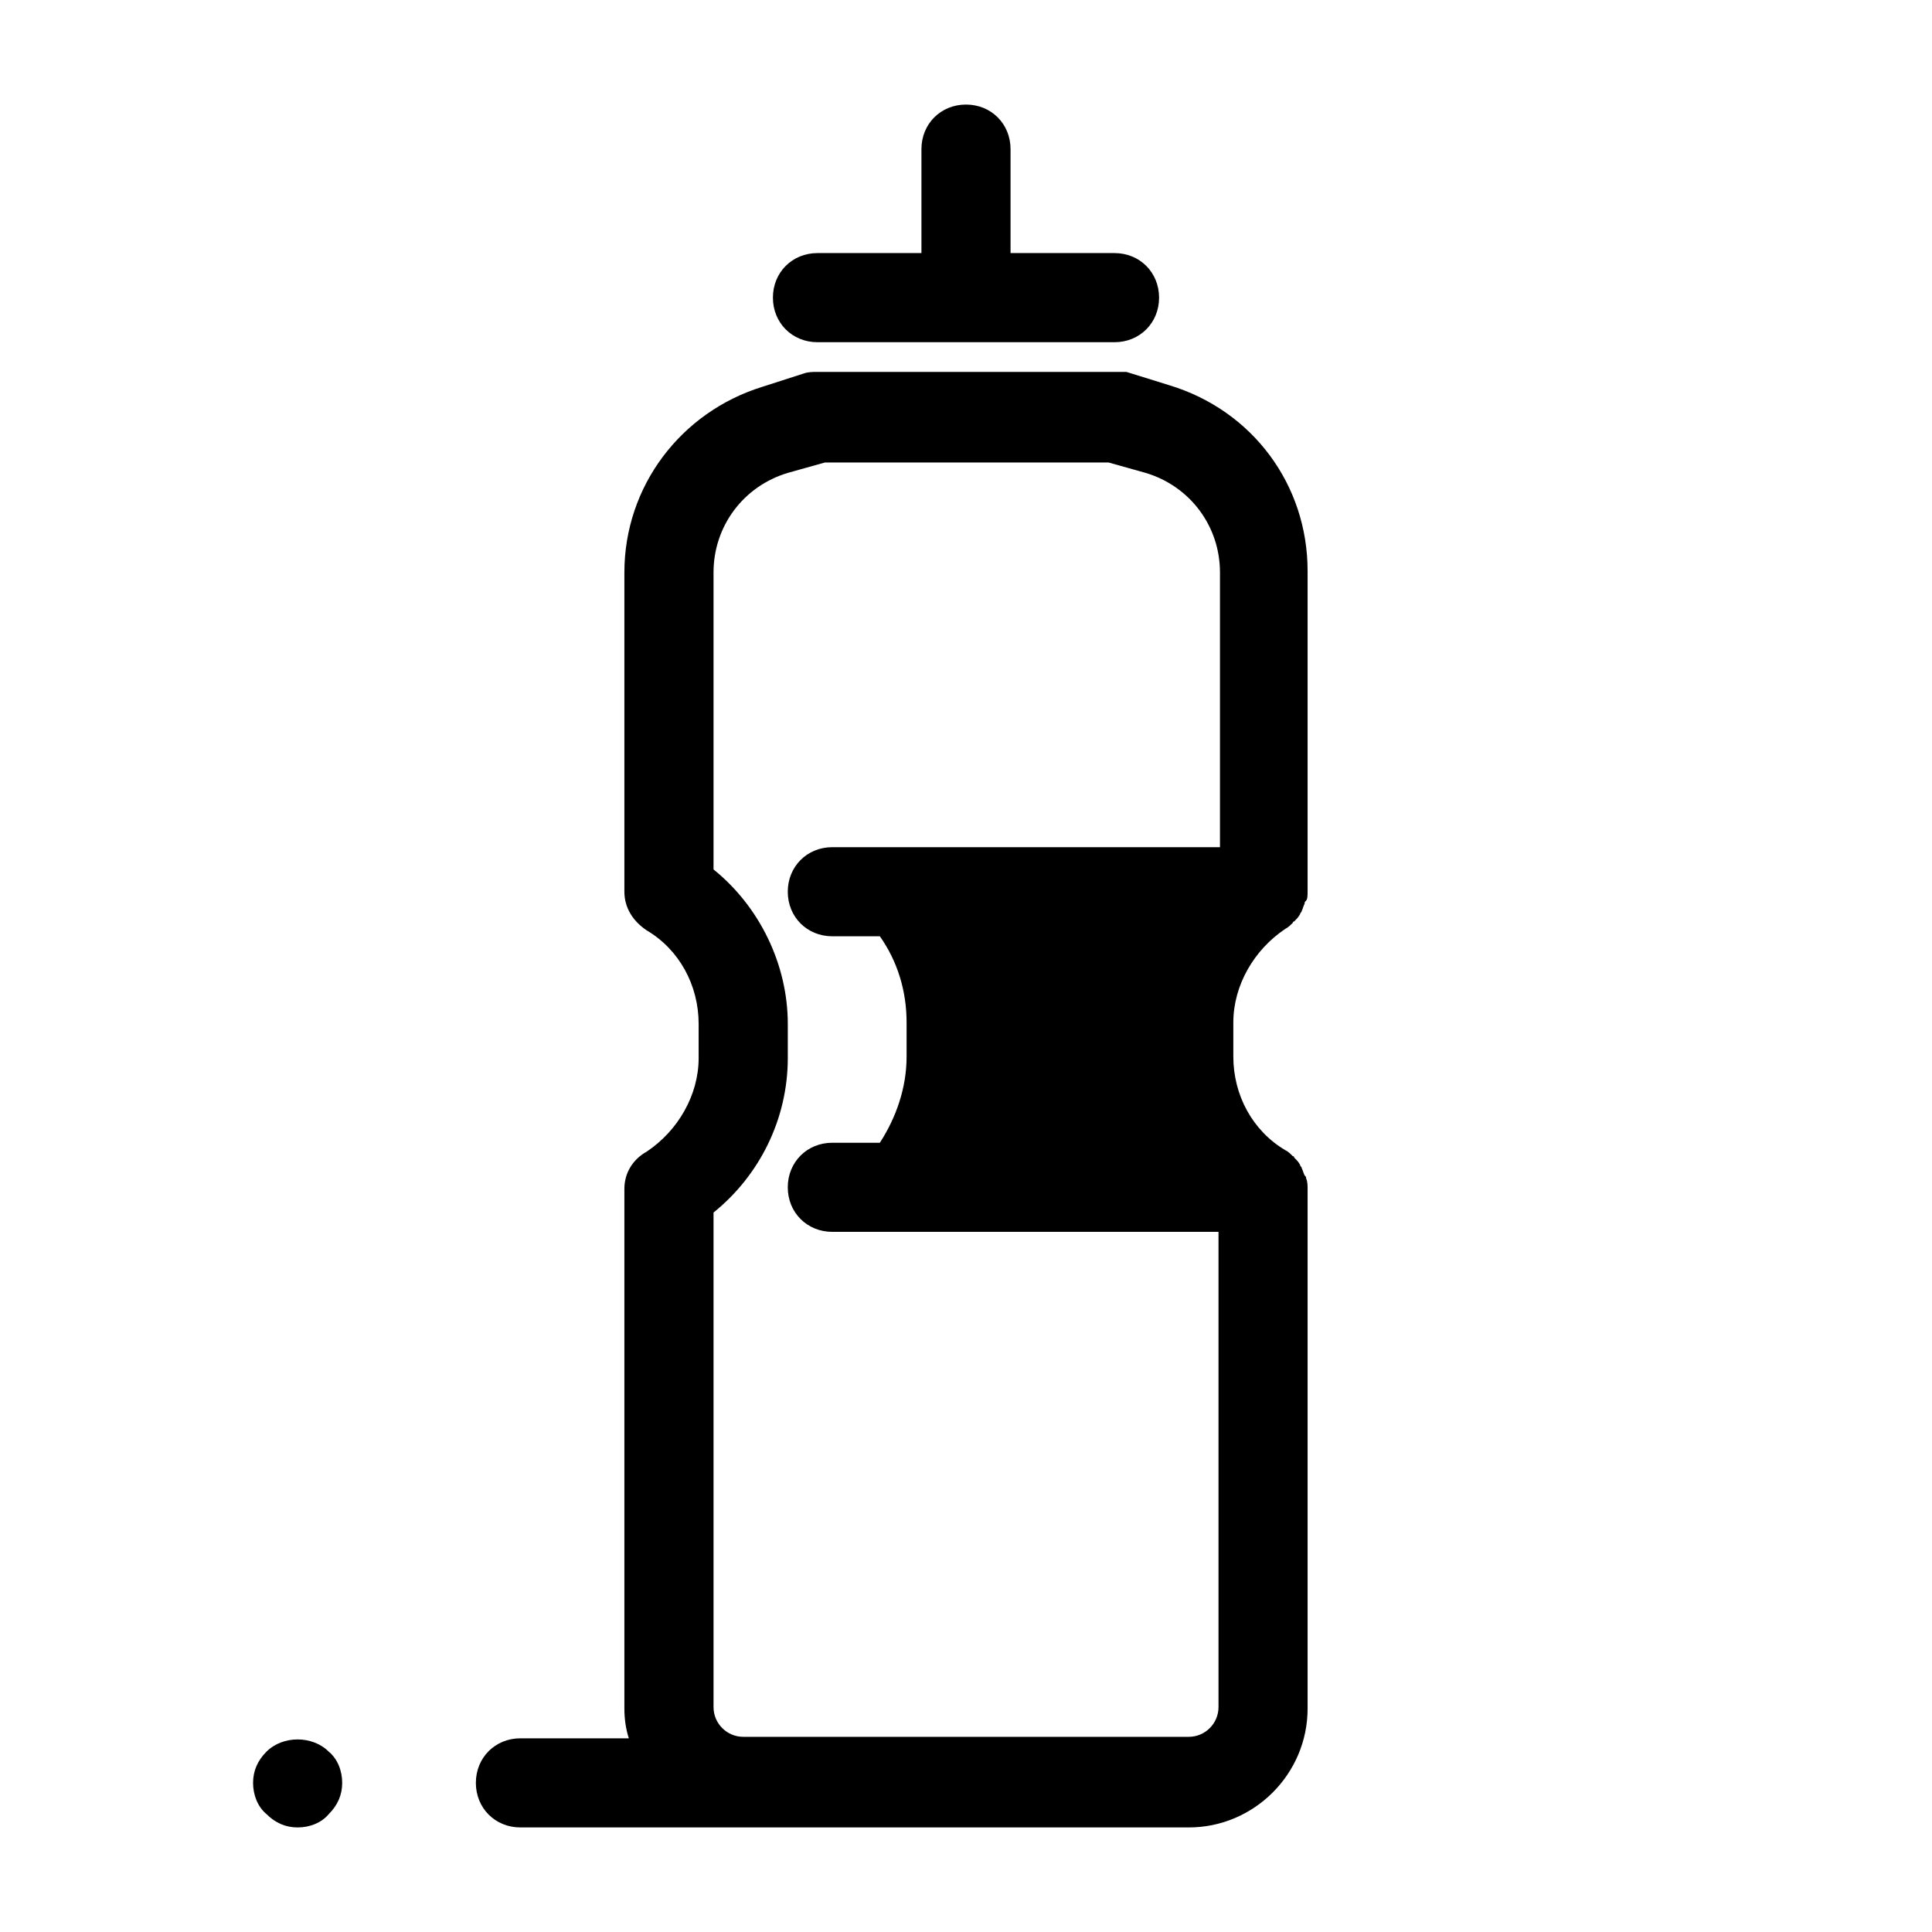 <?xml version="1.0" encoding="UTF-8"?>
<!-- Uploaded to: ICON Repo, www.iconrepo.com, Generator: ICON Repo Mixer Tools -->
<svg fill="#000000" width="800px" height="800px" version="1.1" viewBox="144 144 512 512" xmlns="http://www.w3.org/2000/svg">
 <path d="m400 171.71c-6.691 0-11.809 5.117-11.809 11.809v27.551h-27.555c-6.691 0-11.805 5.117-11.805 11.809s5.113 11.809 11.805 11.809h78.723c6.691 0 11.809-5.117 11.809-11.809s-5.117-11.809-11.809-11.809h-27.555v-27.551c0-6.691-5.113-11.809-11.805-11.809zm-39.363 70.848c-1.18 0-2.363-0.004-3.543 0.391l-11.016 3.543c-21.648 6.691-36.609 26.375-36.609 49.203v84.625c0 4.328 2.363 7.867 5.906 10.23 8.66 5.117 13.773 14.566 13.773 24.801v9.047c0 9.84-5.508 19.289-13.773 24.801-3.543 1.969-5.906 5.512-5.906 9.84v137.76c0 2.754 0.398 5.508 1.184 7.871h-28.734c-6.691 0-11.809 5.117-11.809 11.809 0 6.691 5.117 11.809 11.809 11.809h177.12c17.316 0 31.488-14.172 31.488-31.488v-137.76c0-0.789 0-1.965-0.395-2.754 0-0.391 0.004-0.398-0.391-0.789-0.395-0.789-0.398-1.184-0.793-1.969 0-0.395-0.391-0.391-0.391-0.785-0.395-0.785-0.789-1.18-1.574-1.969 0 0 0-0.391-0.395-0.391-0.785-0.789-1.18-1.184-1.969-1.578-8.656-5.113-13.773-14.562-13.773-24.797v-9.051c0-9.84 5.508-19.289 13.773-24.797 0.789-0.395 1.574-1.184 1.969-1.578 0 0 0-0.391 0.395-0.391 0.391-0.395 1.18-1.184 1.574-1.969 0-0.395 0.391-0.391 0.391-0.785 0.395-0.785 0.398-1.18 0.793-1.969 0-0.391 0-0.398 0.391-0.789 0.395-0.395 0.395-1.574 0.395-2.359v-85.02c0-22.828-14.566-42.508-36.609-49.199l-11.406-3.543zm1.969 24.008h75.176l9.84 2.758c11.809 3.543 19.684 14.168 19.684 26.371v72.816h-102.73c-6.691 0-11.809 5.117-11.809 11.809 0 6.688 5.117 11.805 11.809 11.805h12.594c4.723 6.691 7.086 14.566 7.086 22.832v9.051c0 8.266-2.758 16.141-7.086 22.832h-12.594c-6.691 0-11.809 5.117-11.809 11.809 0 6.688 5.117 11.805 11.809 11.805h102.34v125.95c0 4.332-3.543 7.871-7.871 7.871h-118.08c-4.328 0-7.871-3.539-7.871-7.871v-131.07c12.203-9.84 19.68-24.801 19.68-40.938v-9.047c0-15.746-7.477-31.098-19.68-40.938v-78.719c0-12.203 7.871-22.828 19.68-26.371zm-139.73 338.4c-3.051 0-6.102 1.086-8.266 3.25-2.359 2.363-3.543 5.117-3.543 8.266 0 3.148 1.184 6.293 3.543 8.262 2.363 2.363 5.117 3.547 8.266 3.547 3.148 0 6.297-1.184 8.262-3.547 2.363-2.359 3.547-5.113 3.547-8.262 0-3.148-1.184-6.297-3.547-8.266-2.164-2.164-5.211-3.25-8.262-3.25z"/>
</svg>
